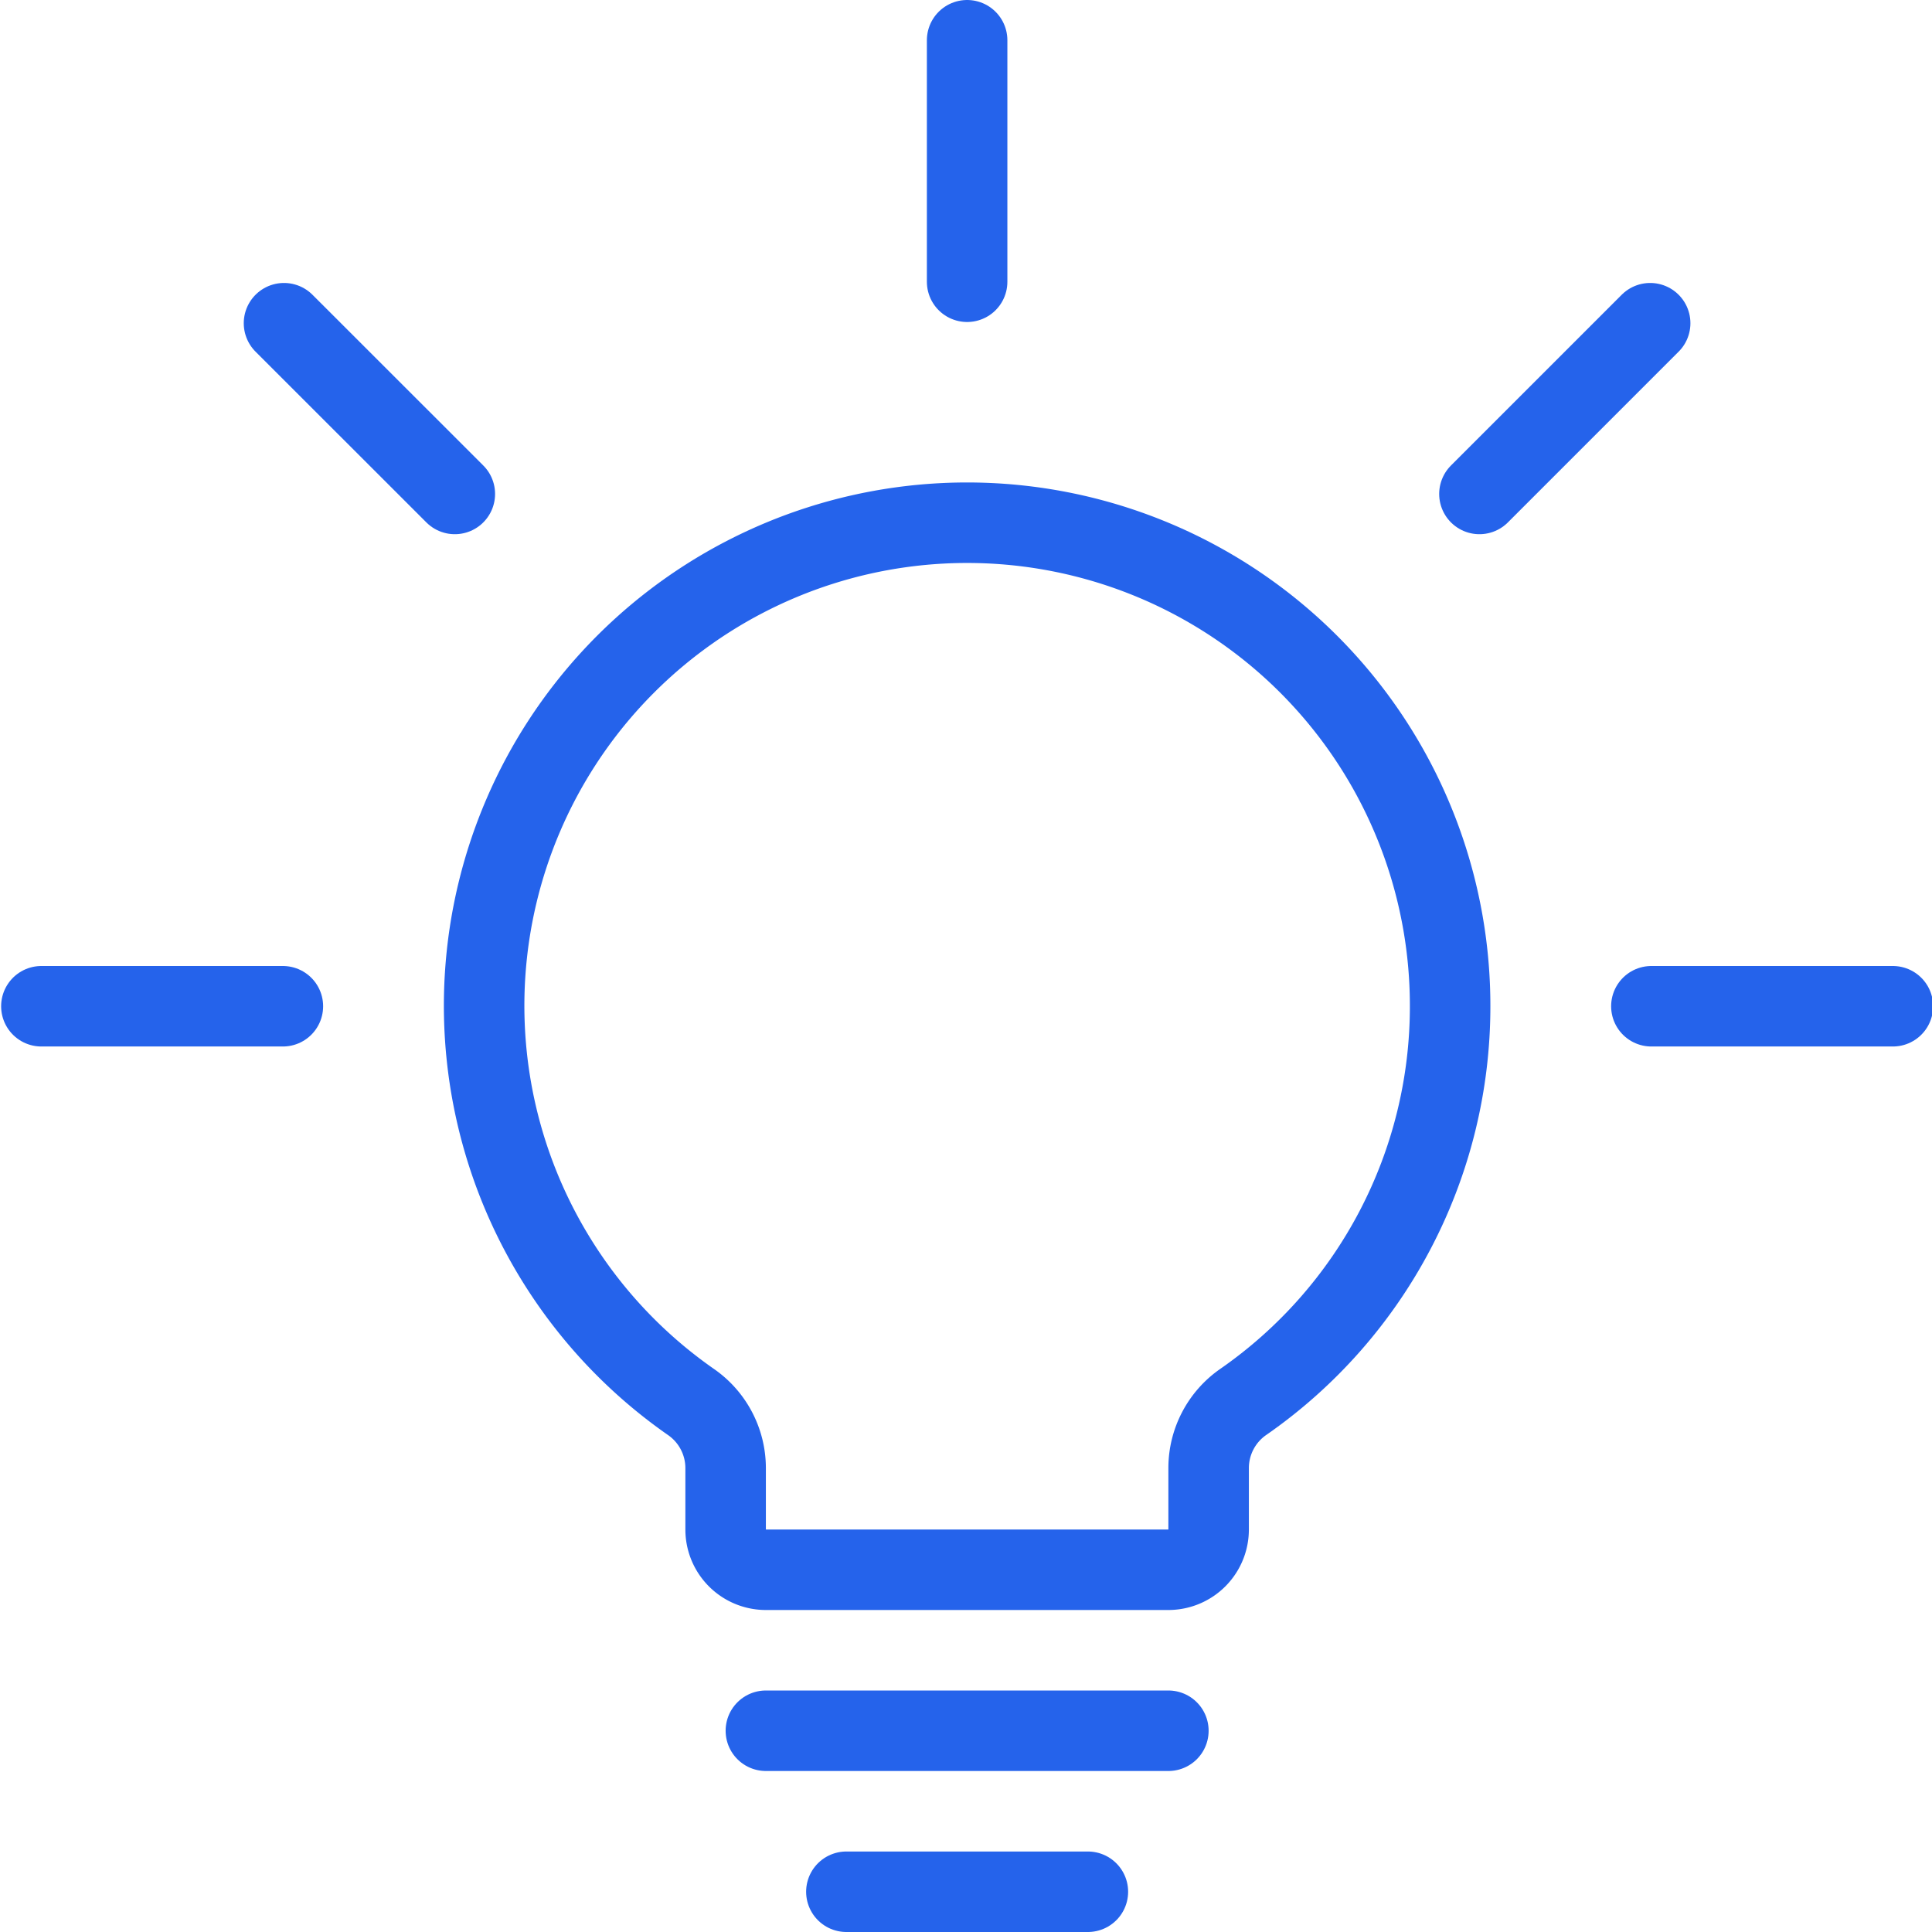 <svg xmlns="http://www.w3.org/2000/svg" version="1.1" viewBox="0 0 24 24" width="24" height="24">
    <path d="M13.514 23.5L10.514 23.5" fill="none" stroke="#2563EB" stroke-linecap="round" stroke-linejoin="round"></path>
    <path d="M14.514 21.5L9.514 21.5" fill="none" stroke="#2563EB" stroke-linecap="round" stroke-linejoin="round"></path>
    <path d="M12.014 0.5L12.014 3.5" fill="none" stroke="#2563EB" stroke-linecap="round" stroke-linejoin="round"></path>
    <path d="M3.528 4.015L5.65 6.136" fill="none" stroke="#2563EB" stroke-linecap="round" stroke-linejoin="round"></path>
    <path d="M20.499 4.015L18.378 6.136" fill="none" stroke="#2563EB" stroke-linecap="round" stroke-linejoin="round"></path>
    <path d="M0.514 12.5L3.514 12.5" fill="none" stroke="#2563EB" stroke-linecap="round" stroke-linejoin="round"></path>
    <path d="M23.514 12.5L20.514 12.5" fill="none" stroke="#2563EB" stroke-linecap="round" stroke-linejoin="round"></path>
    <path d="M18.014,12.5a6,6,0,1,0-9.429,4.917,1,1,0,0,1,.429.821V19a.5.5,0,0,0,.5.5h5a.5.5,0,0,0,.5-.5v-.763a1,1,0,0,1,.429-.821A5.98,5.98,0,0,0,18.014,12.5Z" fill="none" stroke="#2563EB" stroke-linecap="round" stroke-linejoin="round"></path>
</svg>
